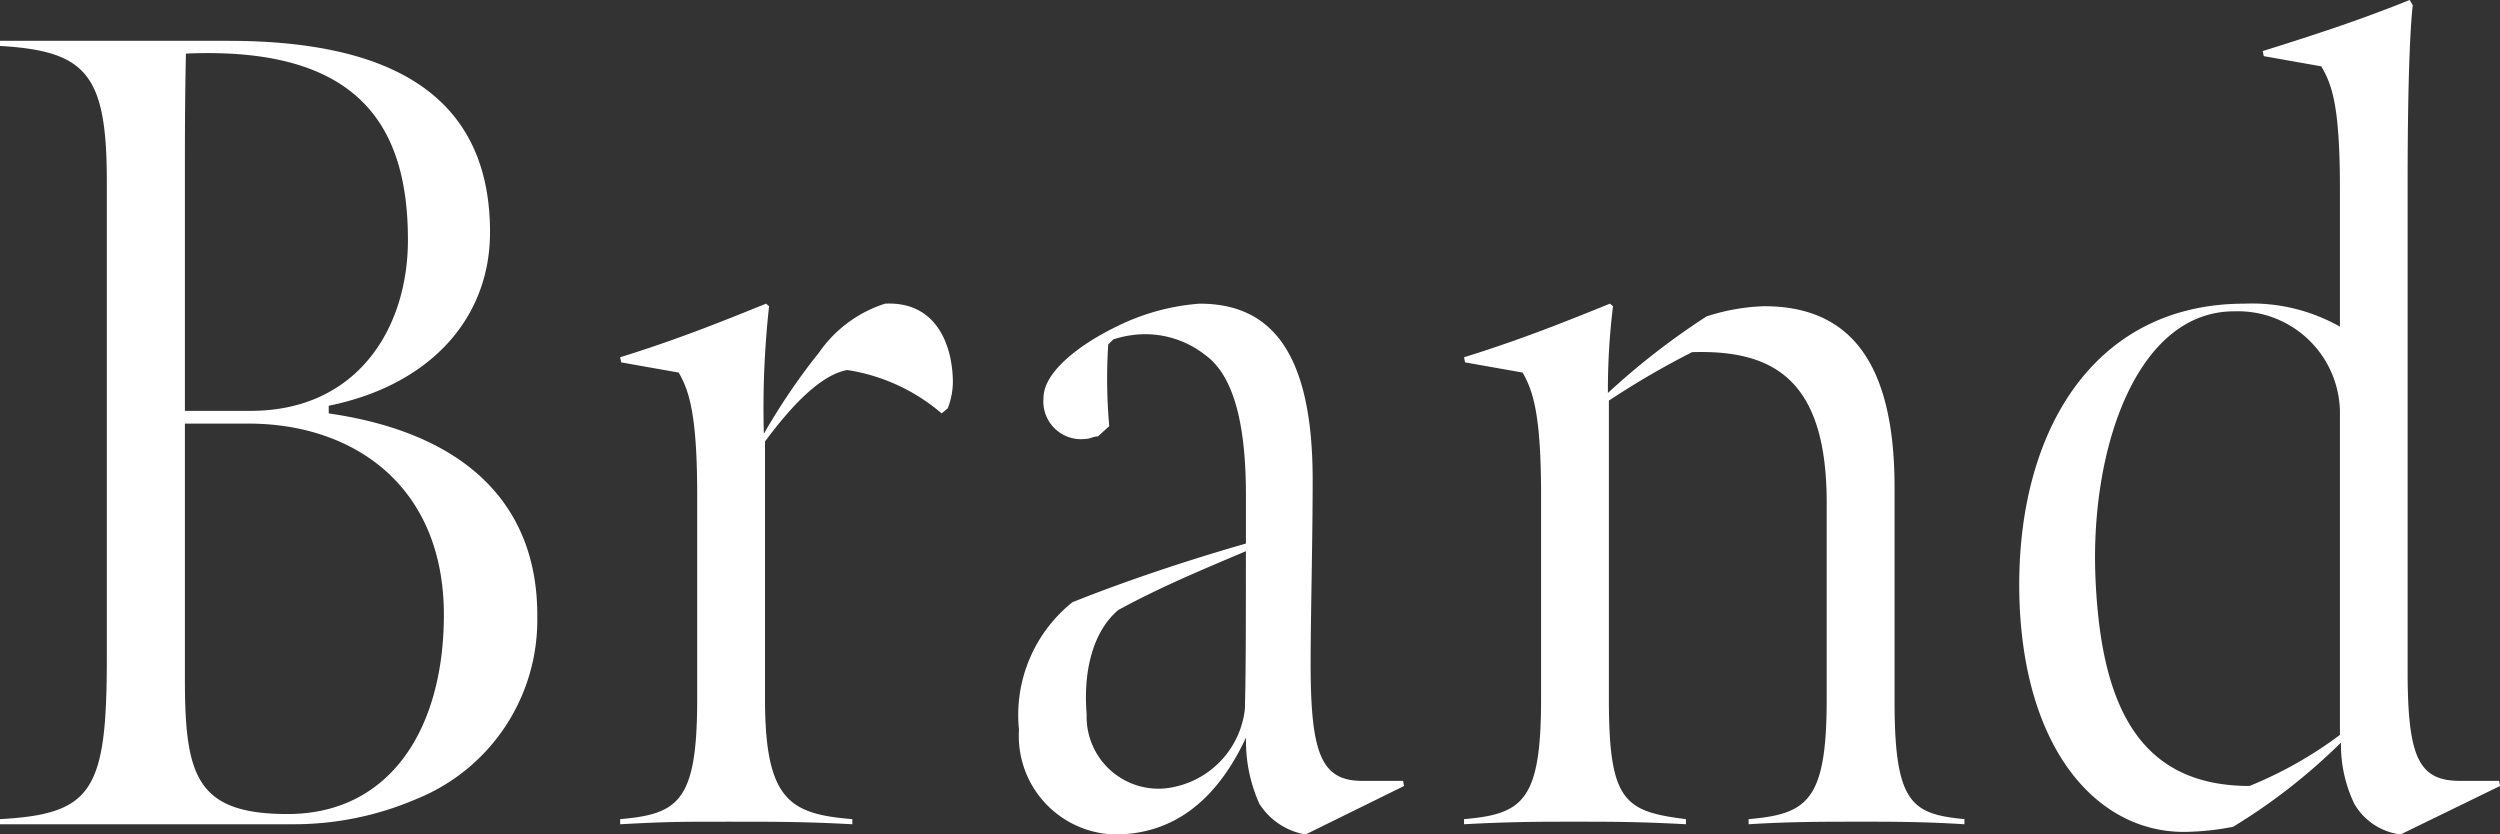 <svg xmlns="http://www.w3.org/2000/svg" width="97.969" height="32.7" viewBox="0 0 97.969 32.7">
  <rect x="0" y="0" width="97.969" height="32.7" fill="#333333" stroke="none"/>
  <defs>
    <style>
      .cls-1 {
        fill: #fff;
        fill-rule: evenodd;
      }
    </style>
  </defs>
  <path id="foot_lnk_ttl_brand.svg" class="cls-1" d="M515.561,27852.7h11.474a12.151,12.151,0,0,0,4.872-1,7.558,7.558,0,0,0,4.71-7.1c0.04-4.3-2.657-7.2-8.173-8v-0.3c3.946-.8,6.321-3.4,6.321-6.8,0-5.7-4.388-7.5-10.266-7.5h-8.938v0.2c3.382,0.2,4.187,1.1,4.187,5.3v18.7c0,5.2-.564,6.1-4.187,6.3v0.2Zm7.247-16.2v-9c0-1.9,0-3.1.04-5,6.844-.3,8.7,2.9,8.7,7.3,0,3.5-2.013,6.7-6.16,6.7h-2.576Zm4.026,15.8c-3.583,0-4.026-1.5-4.026-5.3v-10h2.5c4.066,0,7.649,2.4,7.649,7.5C532.953,27849,530.82,27852.3,526.834,27852.3Zm18.868-19.9-0.121-.1c-1.731.7-3.462,1.4-5.717,2.1l0.04,0.2,2.255,0.4c0.4,0.7.724,1.6,0.724,4.8v8c0,4-.724,4.5-3.019,4.7v0.2c1.852-.1,2.375-0.1,4.268-0.1,1.811,0,2.979,0,4.831.1v-0.2c-2.416-.2-3.422-0.7-3.422-4.7v-10.1c0.966-1.3,2.133-2.6,3.221-2.8a7.407,7.407,0,0,1,3.7,1.7l0.241-.2a2.945,2.945,0,0,0,.2-1c0-1.4-.6-3.2-2.657-3.1a4.989,4.989,0,0,0-2.577,1.9,25.124,25.124,0,0,0-2.174,3.2A36.77,36.77,0,0,1,545.7,27832.4Zm18.643,15.8a3.522,3.522,0,0,1-3.181,3.1,2.819,2.819,0,0,1-3.019-2.9c-0.161-2,.4-3.4,1.248-4.1,1.651-.9,3.342-1.6,4.992-2.3C564.385,27845,564.385,27846.8,564.345,27848.2Zm6.24,3-0.04-.2h-1.61c-1.611,0-2.013-1.1-2.013-4.6,0-1.8.08-4.8,0.08-7.2,0-5.2-1.771-6.9-4.429-6.9a8.739,8.739,0,0,0-3.261.9c-1.248.6-2.858,1.7-2.858,2.8a1.478,1.478,0,0,0,1.651,1.6c0.161,0,.322-0.1.483-0.1l0.443-.4a21.058,21.058,0,0,1-.041-3.2l0.2-.2a4.151,4.151,0,0,1,1.087-.2,3.807,3.807,0,0,1,2.5.8c1.127,0.8,1.61,2.7,1.61,5.5v1.9c-2.093.6-4.549,1.4-6.8,2.3a5.662,5.662,0,0,0-2.093,5,3.859,3.859,0,0,0,3.744,4.1c1.57,0,3.664-.6,5.153-3.8a5.965,5.965,0,0,0,.524,2.6,2.664,2.664,0,0,0,1.811,1.2Zm21.958,1.5v-0.2c-2.054-.2-2.738-0.6-2.738-4.6v-8.4c0-5.2-1.973-7.1-5.113-7.1a8.053,8.053,0,0,0-2.255.4,28.424,28.424,0,0,0-3.865,3,26.771,26.771,0,0,1,.2-3.4l-0.121-.1c-1.731.7-3.463,1.4-5.717,2.1l0.04,0.2,2.255,0.4c0.4,0.7.724,1.6,0.724,4.8v8c0,4-.724,4.5-3.019,4.7v0.2c1.852-.1,2.979-0.1,4.267-0.1,1.53,0,2.577,0,4.429.1v-0.2c-2.416-.3-3.02-0.7-3.02-4.7v-11.7a32.27,32.27,0,0,1,3.262-1.9c3.22-.1,5.274,1.1,5.274,5.9v7.7c0,4-.765,4.5-3.06,4.7v0.2c1.61-.1,2.9-0.1,4.348-0.1C589.724,27852.6,590.932,27852.6,592.543,27852.7Zm14.715-24.9v5.4a7,7,0,0,0-3.744-.9c-5.959,0-8.978,5.1-8.817,11.5,0.161,6,3.06,9.2,6.442,9.2a10.422,10.422,0,0,0,1.932-.2,22.942,22.942,0,0,0,4.228-3.3,5.36,5.36,0,0,0,.523,2.4,2.446,2.446,0,0,0,1.812,1.2l3.9-1.9-0.04-.2h-1.53c-1.611,0-2.053-.9-2.053-4.3v-19.1c0-2.5.04-5.5,0.2-7l-0.121-.2c-1.731.7-3.5,1.3-5.757,2l0.04,0.2,2.255,0.4C606.936,27823.7,607.258,27824.5,607.258,27827.8Zm-3.543,23.4c-4.428,0-5.837-3.3-6.039-8.2-0.2-5.1,1.651-10.4,5.435-10.4a4,4,0,0,1,4.147,4.1v12.5A15.863,15.863,0,0,1,603.715,27851.2Z" transform="translate(-515.562 -27820.4)"/>
</svg>
